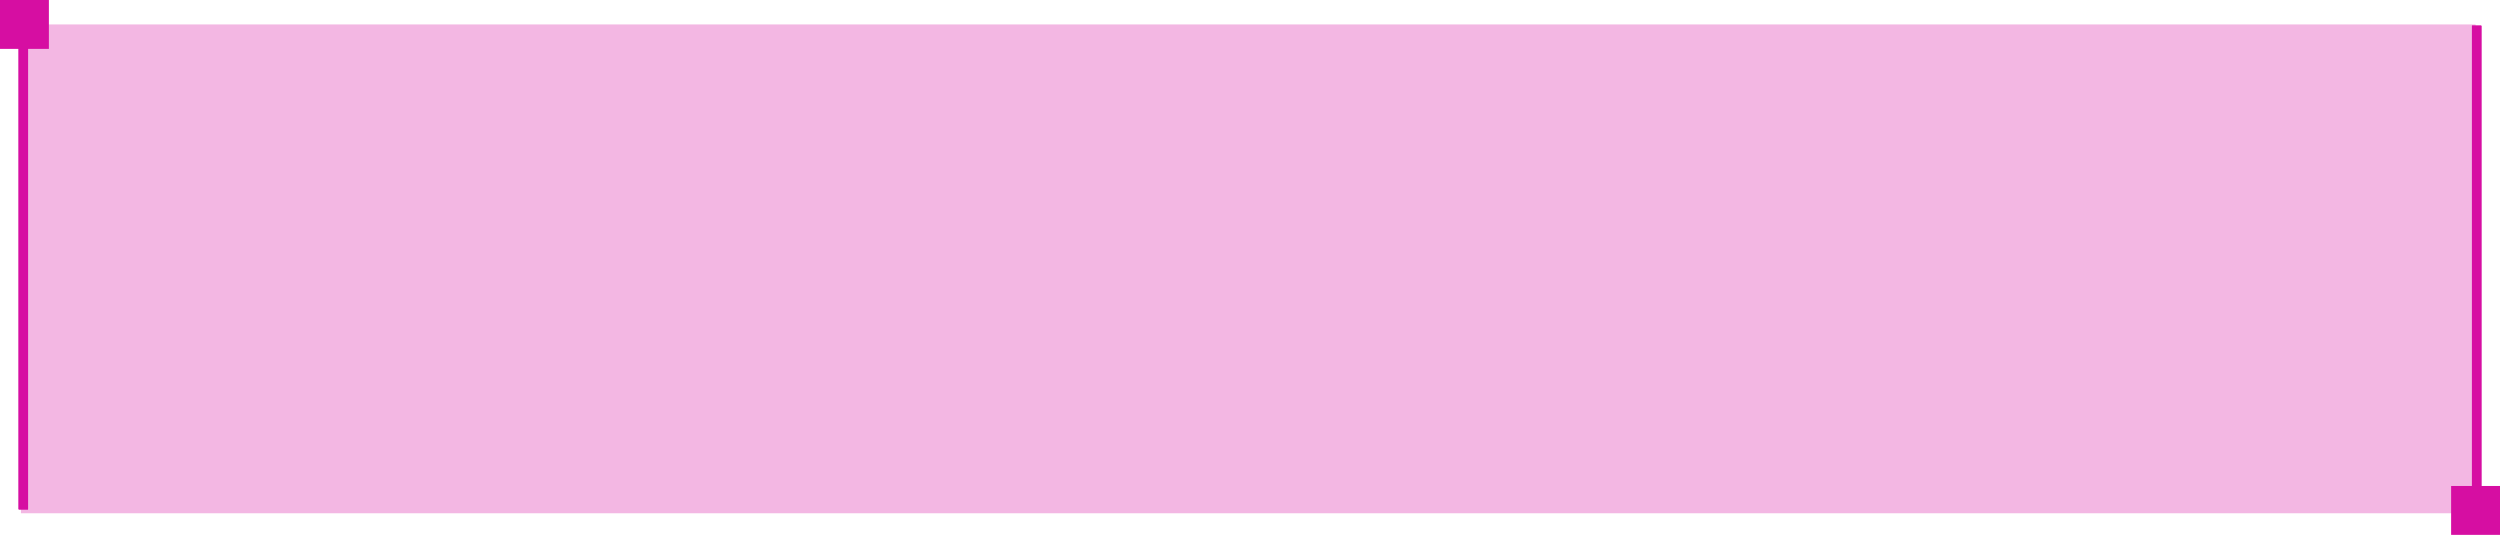 <?xml version="1.0" encoding="UTF-8"?> <svg xmlns="http://www.w3.org/2000/svg" width="535" height="115" viewBox="0 0 535 115" fill="none"> <rect opacity="0.3" x="4.483" y="5.23" width="525.286" height="104.609" fill="#D60EA2"></rect> <rect width="10.461" height="10.461" fill="#D60EA2"></rect> <rect x="524.539" y="104" width="10.461" height="10.461" fill="#D60EA2"></rect> <path d="M5 5.5V109" stroke="#D60EA2" stroke-width="2"></path> <path d="M5 5.5V109" stroke="#D60EA2" stroke-width="2"></path> <path d="M5 5.5V109" stroke="#D60EA2" stroke-width="2"></path> <path d="M530 5.5V109" stroke="#D60EA2" stroke-width="2"></path> <path d="M530 5.5V109" stroke="#D60EA2" stroke-width="2"></path> <path d="M530 5.5V109" stroke="#D60EA2" stroke-width="2"></path> </svg> 